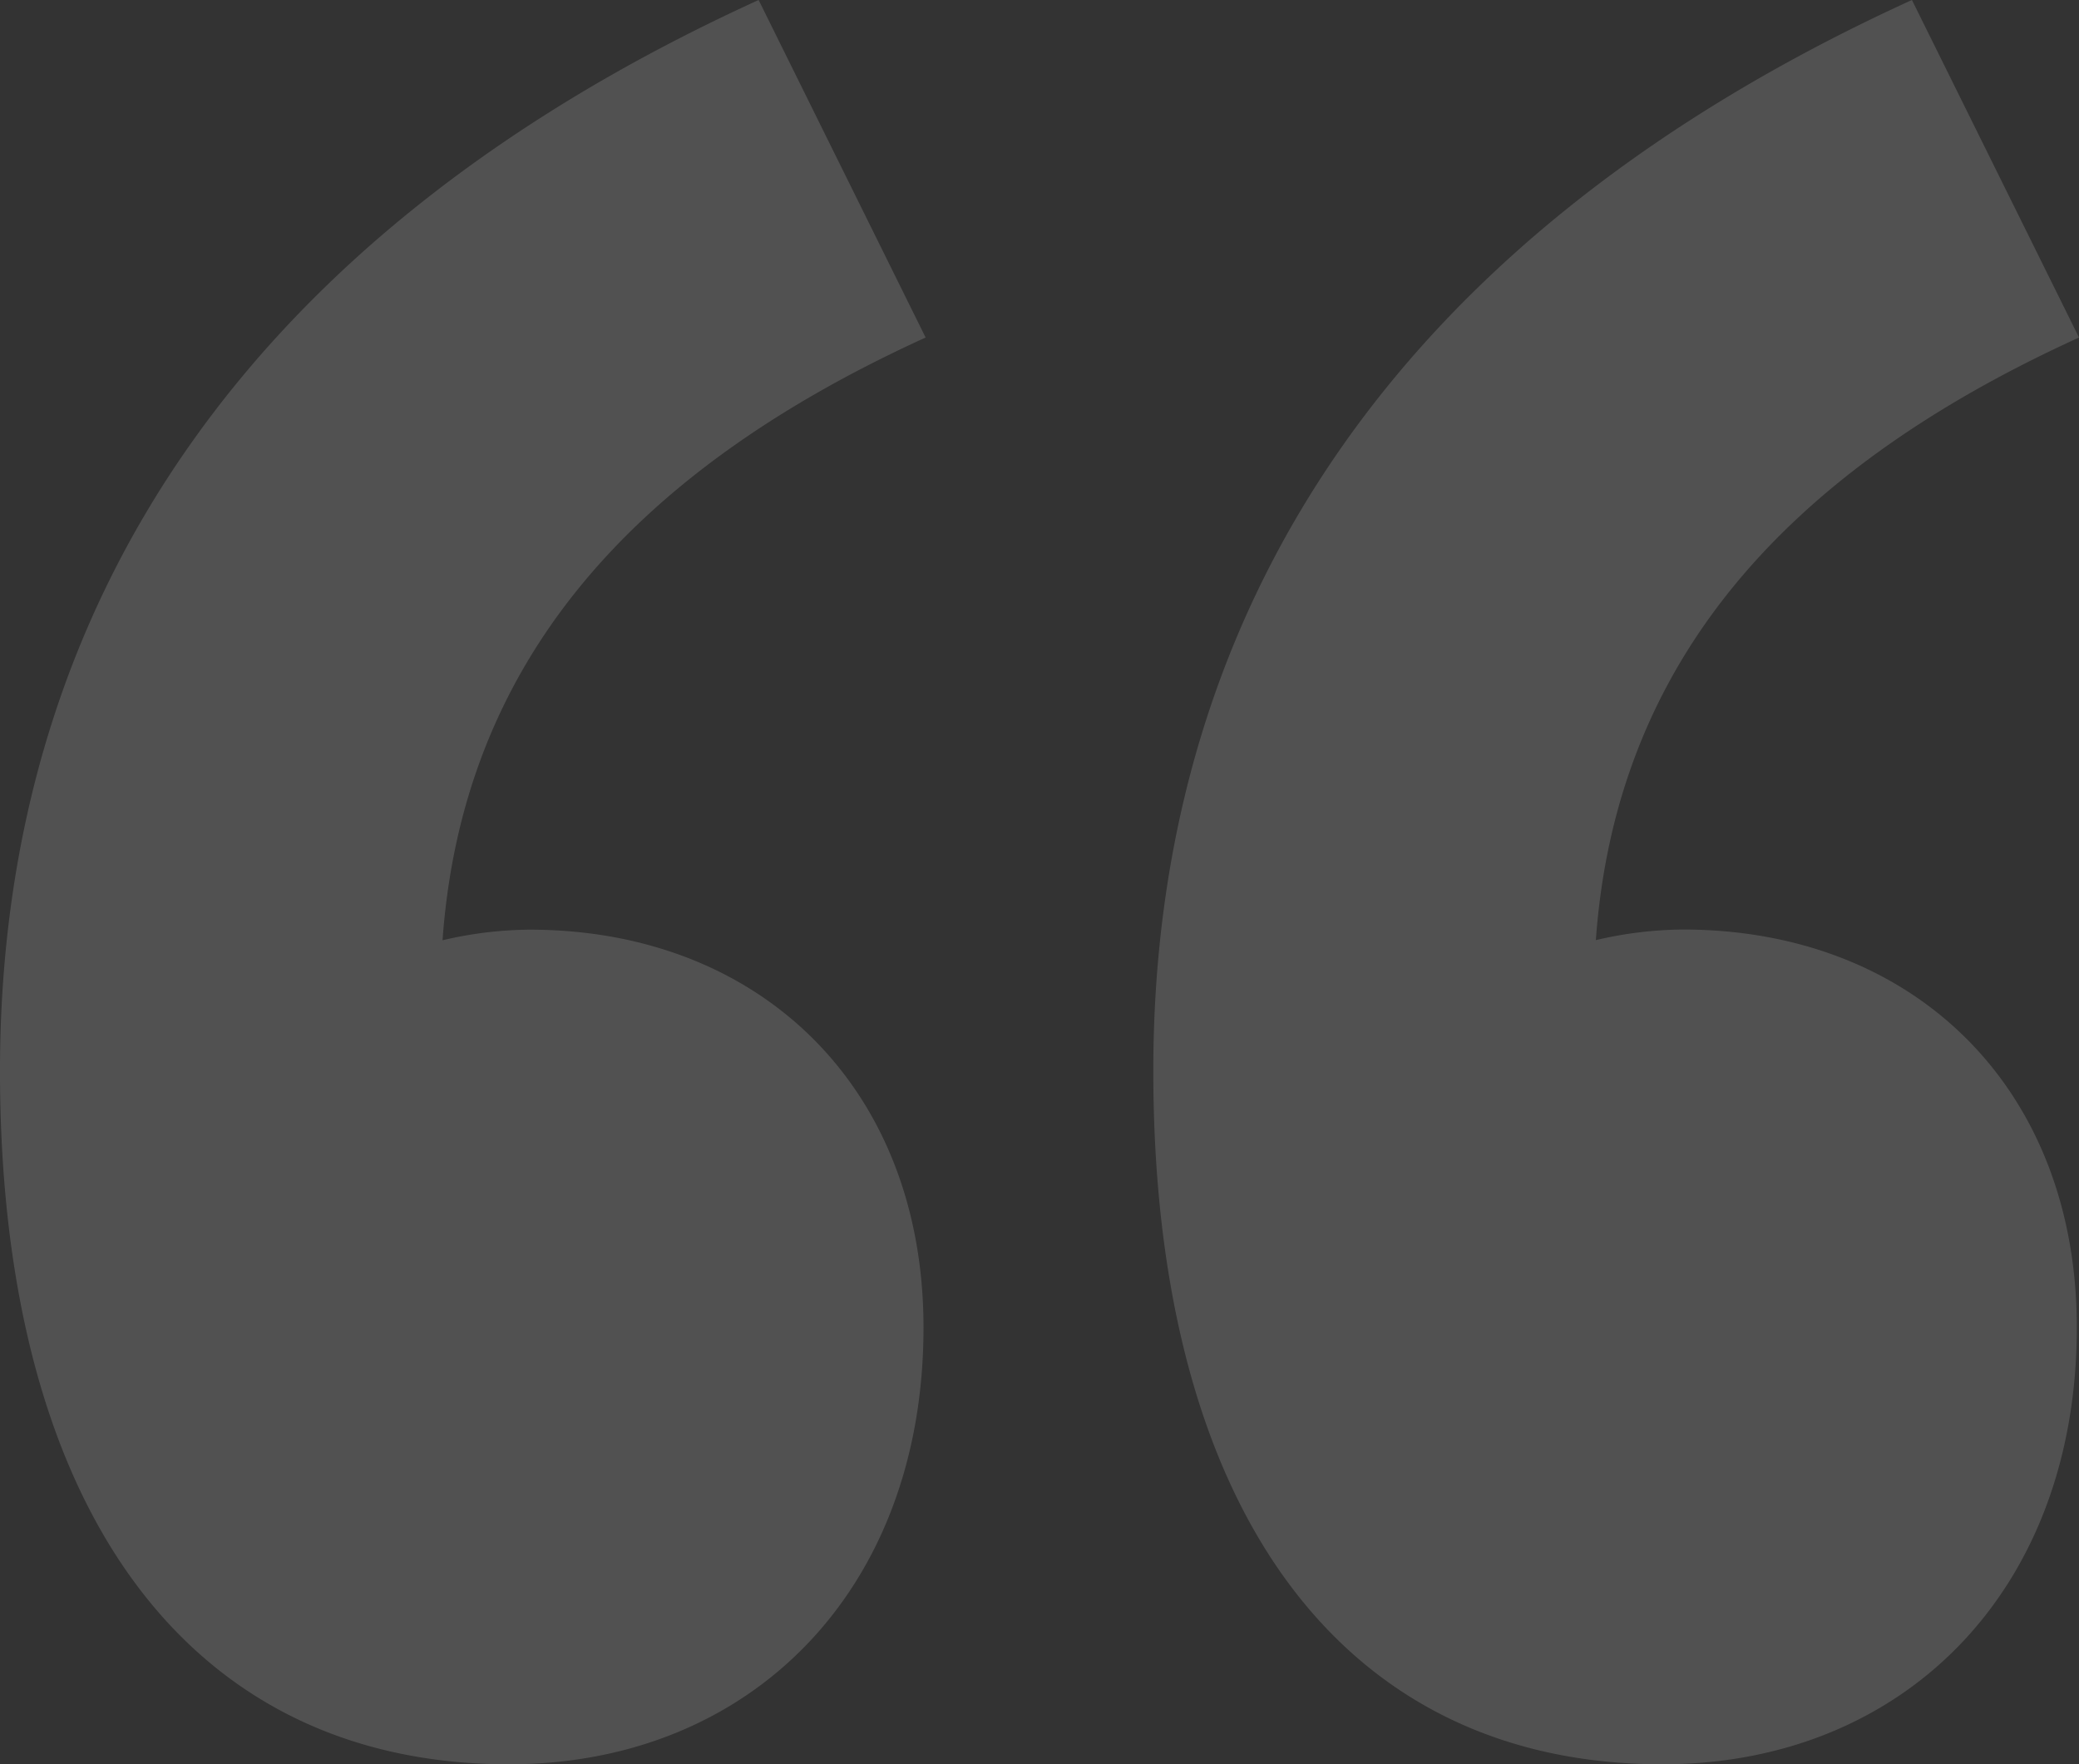 <svg xmlns="http://www.w3.org/2000/svg" viewBox="0 0 599.7 508.87"><rect x="0" y="0" width="599.7" height="508.87" fill="#333333" stroke="none"/><defs><style>.cls-1{opacity:0.15;}.cls-2{fill:#fff;}</style></defs><g id="Layer_2" data-name="Layer 2"><g id="Layer_1-2" data-name="Layer 1"><g class="cls-1"><path class="cls-2" d="M267,97.35,218.83,0C72.93,66.54,0,173,0,308.87c0,125.7,53.83,200,146.81,200,69.44,0,119.58-49.93,119.58-126,0-69.1-47.08-114.73-113.68-114.73a112.8,112.8,0,0,0-25.06,3.06C133.3,192.58,180.47,136.77,267,97.35Z"></path><path class="cls-2" d="M485.39,268.1a112.8,112.8,0,0,0-25.06,3.06C466,192.58,513.14,136.77,599.7,97.35L551.51,0C405.6,66.54,332.68,173,332.68,308.87c0,125.7,53.82,200,146.8,200,69.45,0,119.59-49.93,119.59-126C599.07,313.73,552,268.1,485.39,268.1Z"></path></g></g></g></svg>